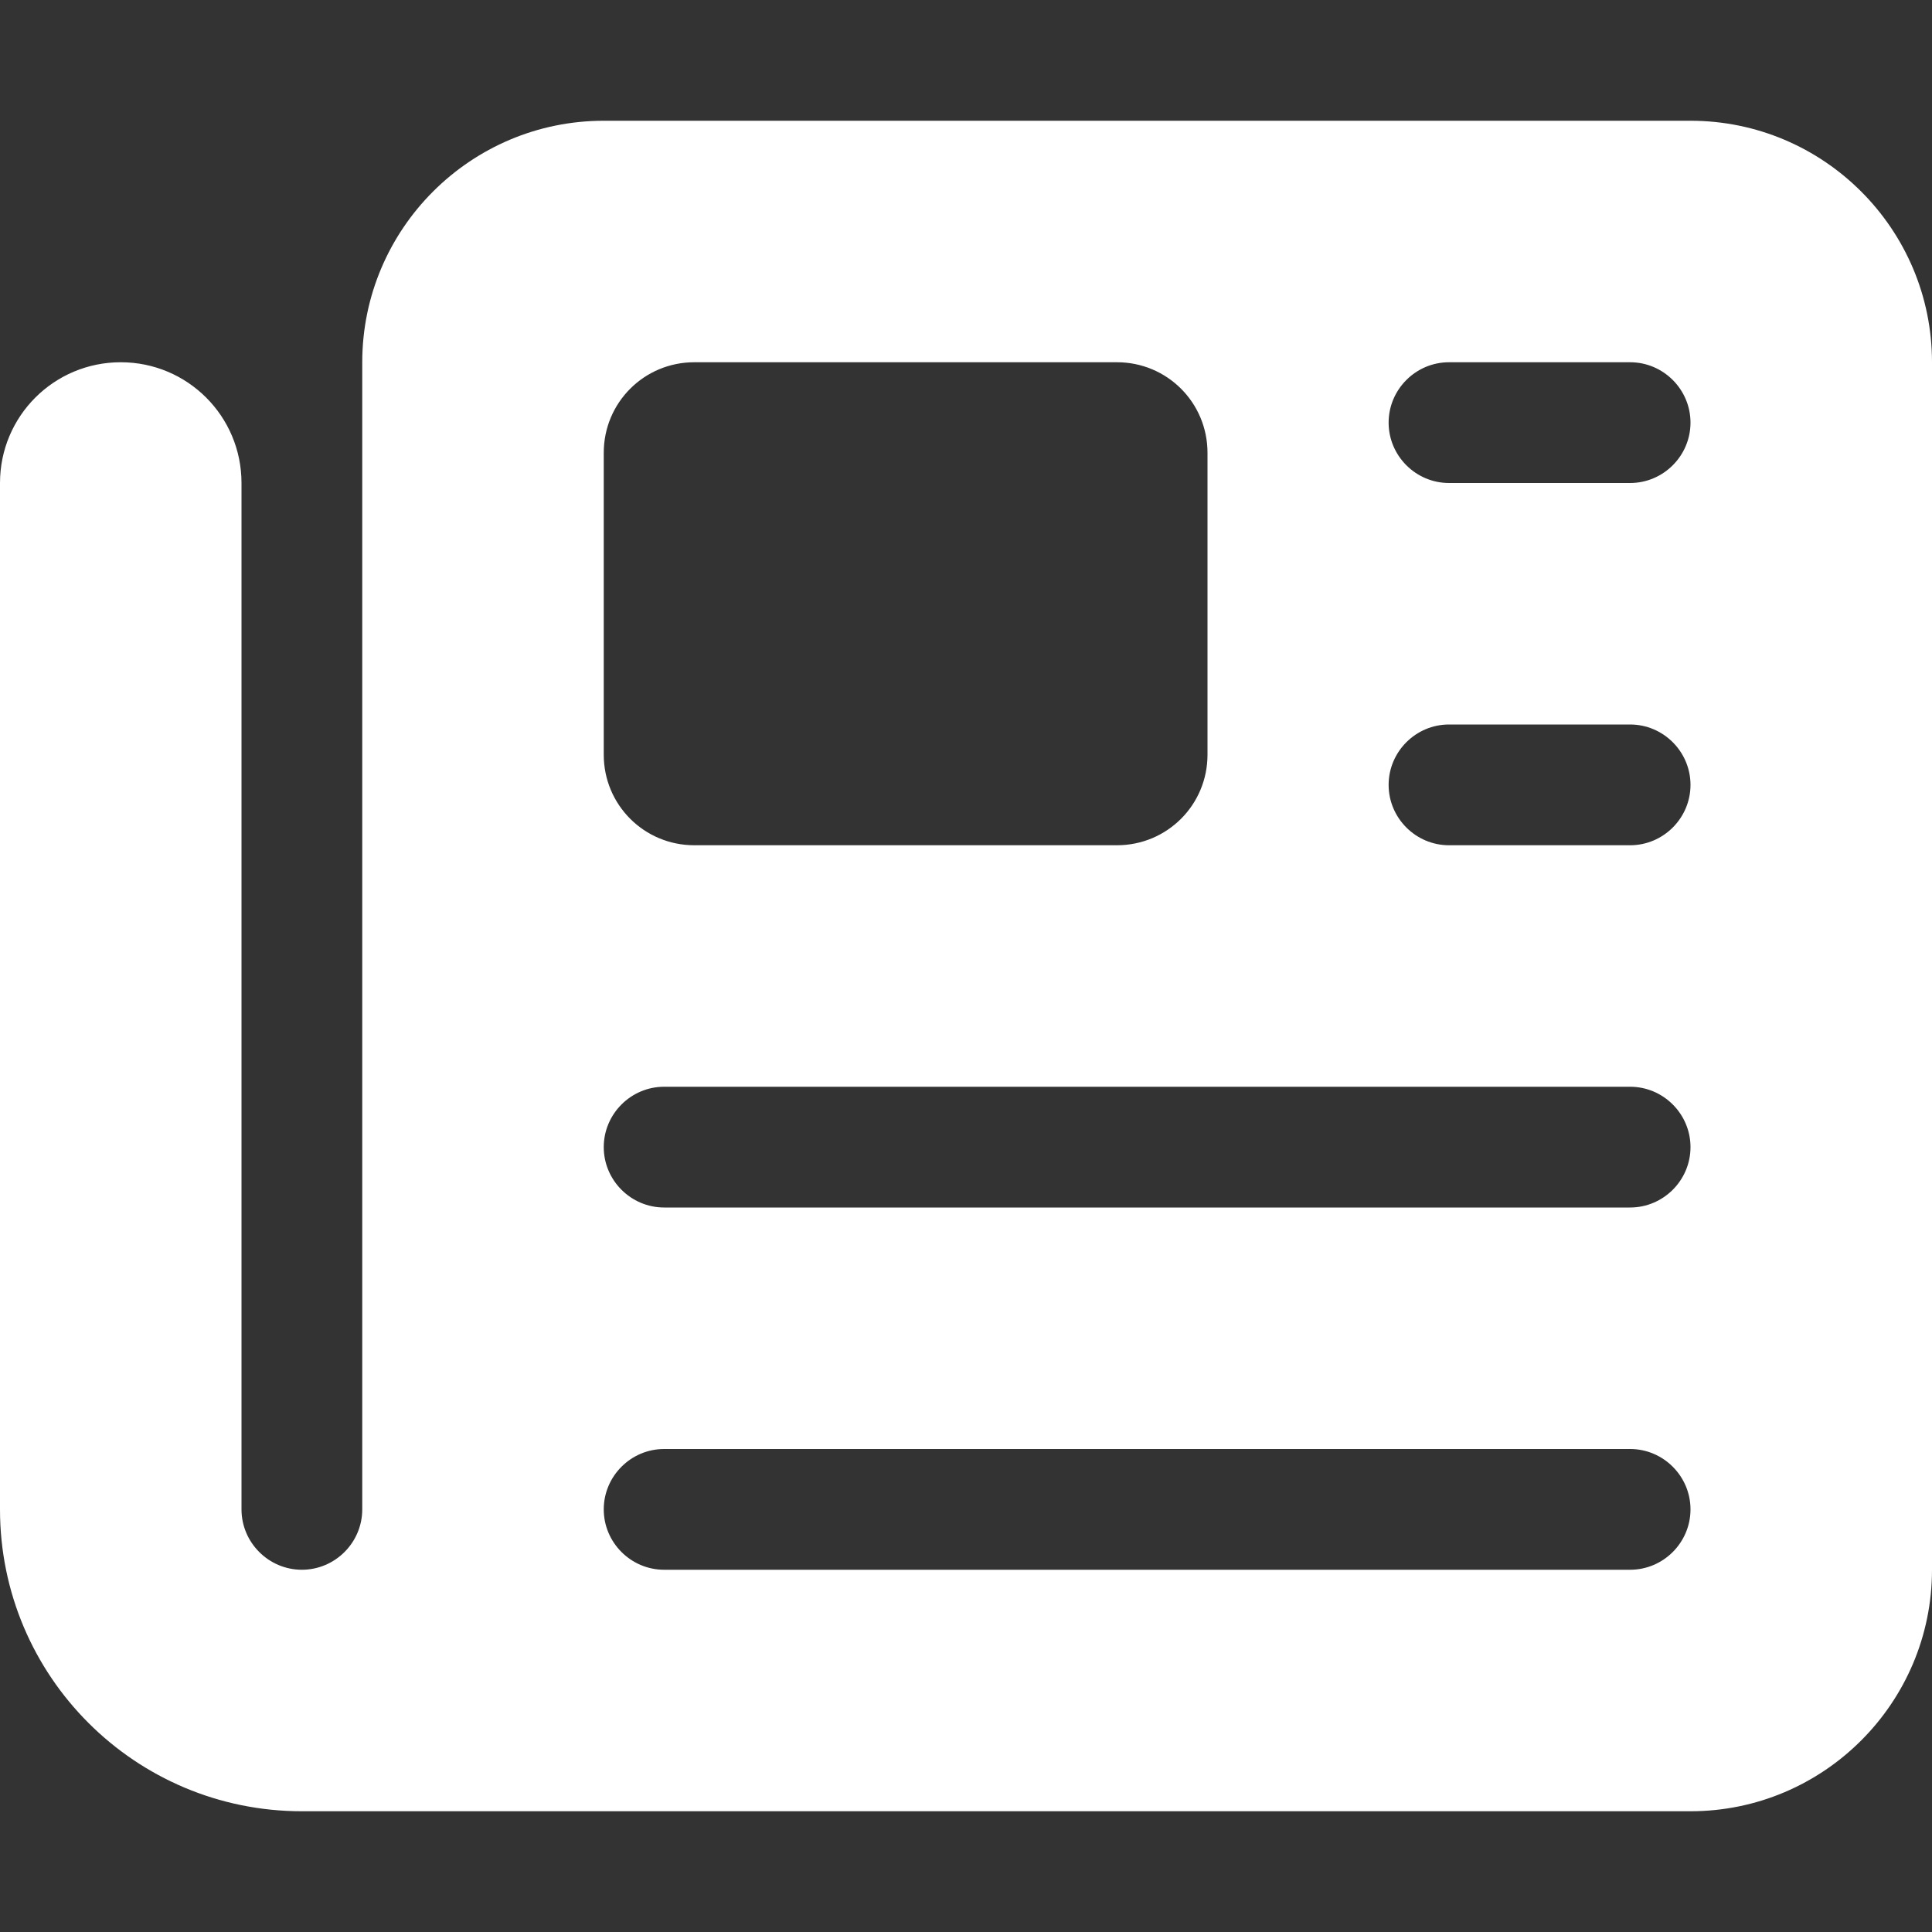 <?xml version="1.0" encoding="utf-8"?>
<!-- Generator: Adobe Illustrator 27.3.1, SVG Export Plug-In . SVG Version: 6.00 Build 0)  -->
<svg version="1.1" id="Capa_1" xmlns="http://www.w3.org/2000/svg" xmlns:xlink="http://www.w3.org/1999/xlink" x="0px" y="0px"
	 viewBox="0 0 512 512" style="enable-background:new 0 0 512 512;" xml:space="preserve">
<rect x="0" y="0" width="512" height="512" fill="#333333" stroke="none"/>
<style type="text/css">
	.st0{fill:#FFFFFF;}
</style>
<path class="st0" d="M96,96c0-35.3,28.7-64,64-64h288c35.3,0,64,28.7,64,64v320c0,35.3-28.7,64-64,64H80c-44.2,0-80-35.8-80-80V128
	c0-17.7,14.3-32,32-32s32,14.3,32,32v272c0,8.8,7.2,16,16,16s16-7.2,16-16V96z M160,120v80c0,13.3,10.7,24,24,24h112
	c13.3,0,24-10.7,24-24v-80c0-13.3-10.7-24-24-24H184C170.7,96,160,106.7,160,120z M368,112c0,8.8,7.2,16,16,16h48
	c8.8,0,16-7.2,16-16s-7.2-16-16-16h-48C375.2,96,368,103.2,368,112z M368,208c0,8.8,7.2,16,16,16h48c8.8,0,16-7.2,16-16
	s-7.2-16-16-16h-48C375.2,192,368,199.2,368,208z M160,304c0,8.8,7.2,16,16,16h256c8.8,0,16-7.2,16-16s-7.2-16-16-16H176
	C167.2,288,160,295.2,160,304z M160,400c0,8.8,7.2,16,16,16h256c8.8,0,16-7.2,16-16s-7.2-16-16-16H176C167.2,384,160,391.2,160,400z
	"/>
</svg>

